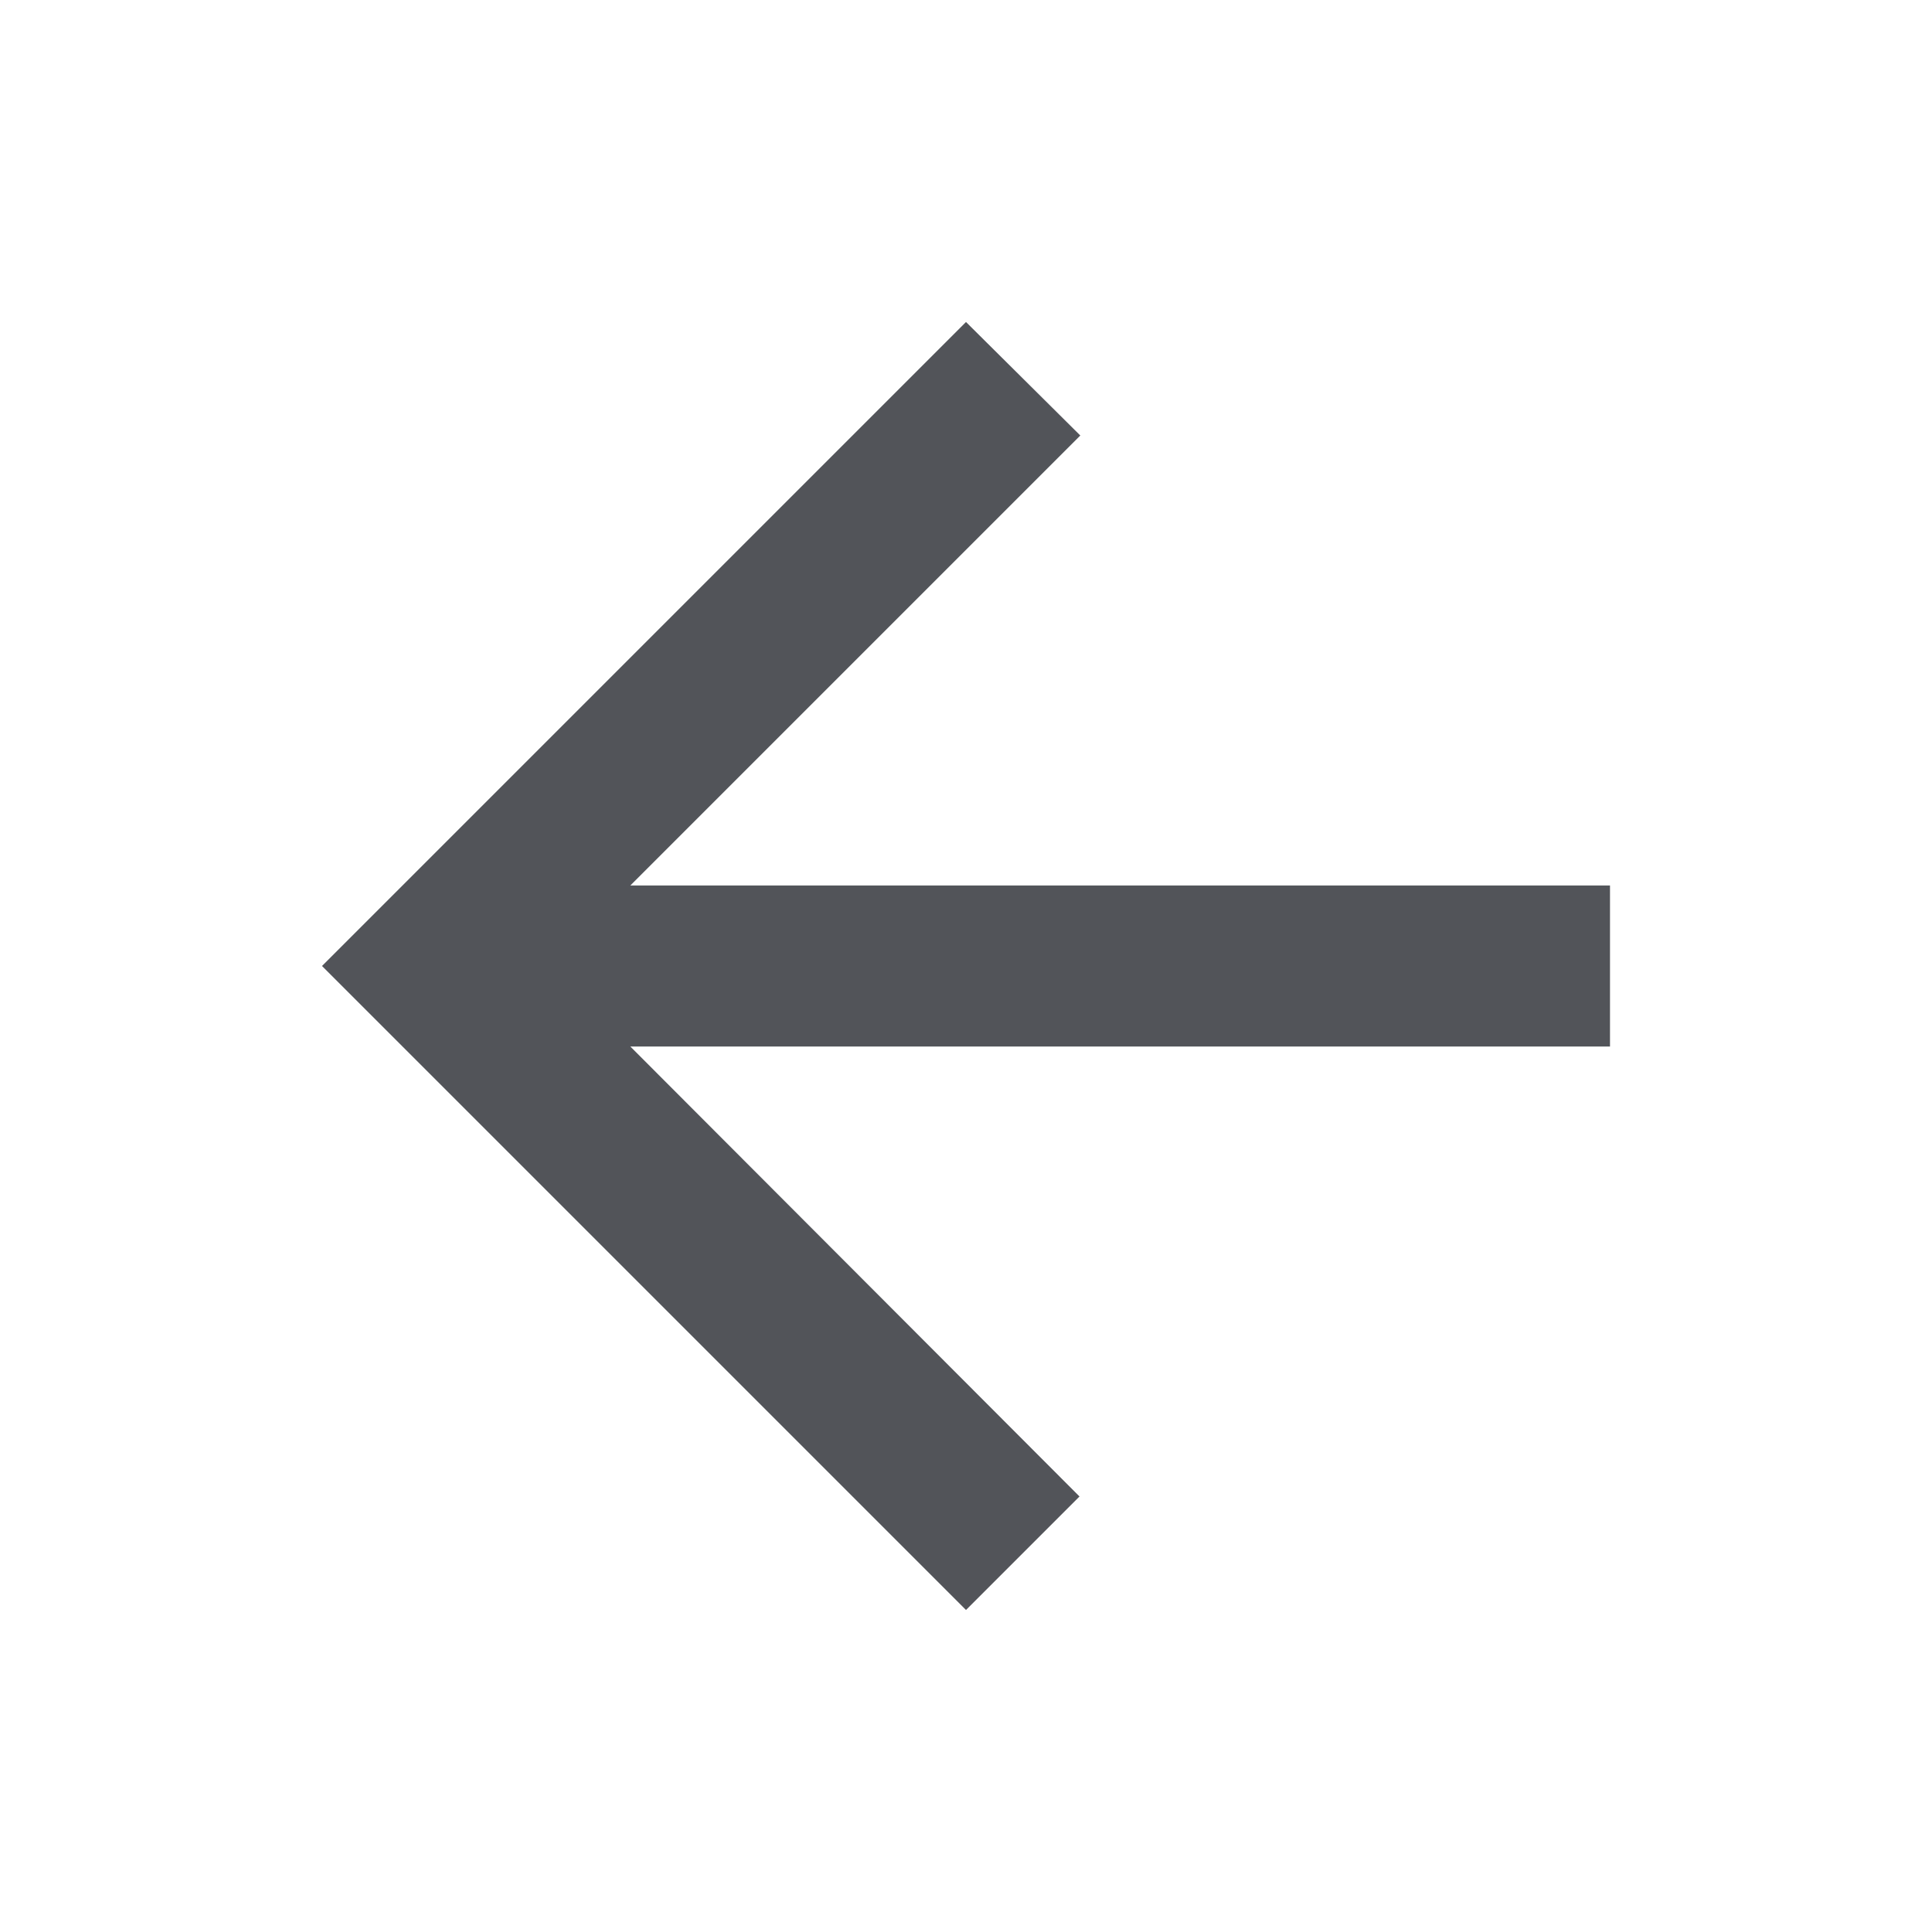 <svg id="ic-arrow-back" xmlns="http://www.w3.org/2000/svg" width="24" height="24" viewBox="0 0 24 24">
  <path id="Caminho_789" data-name="Caminho 789" d="M0,0H24V24H0Z" fill="none"/>
  <path id="Caminho_863" data-name="Caminho 863" d="M20,11H7.83l5.59-5.59L12,4,4,12l8,8,1.41-1.41L7.83,13H20Z" fill="#525459"/>
</svg>

